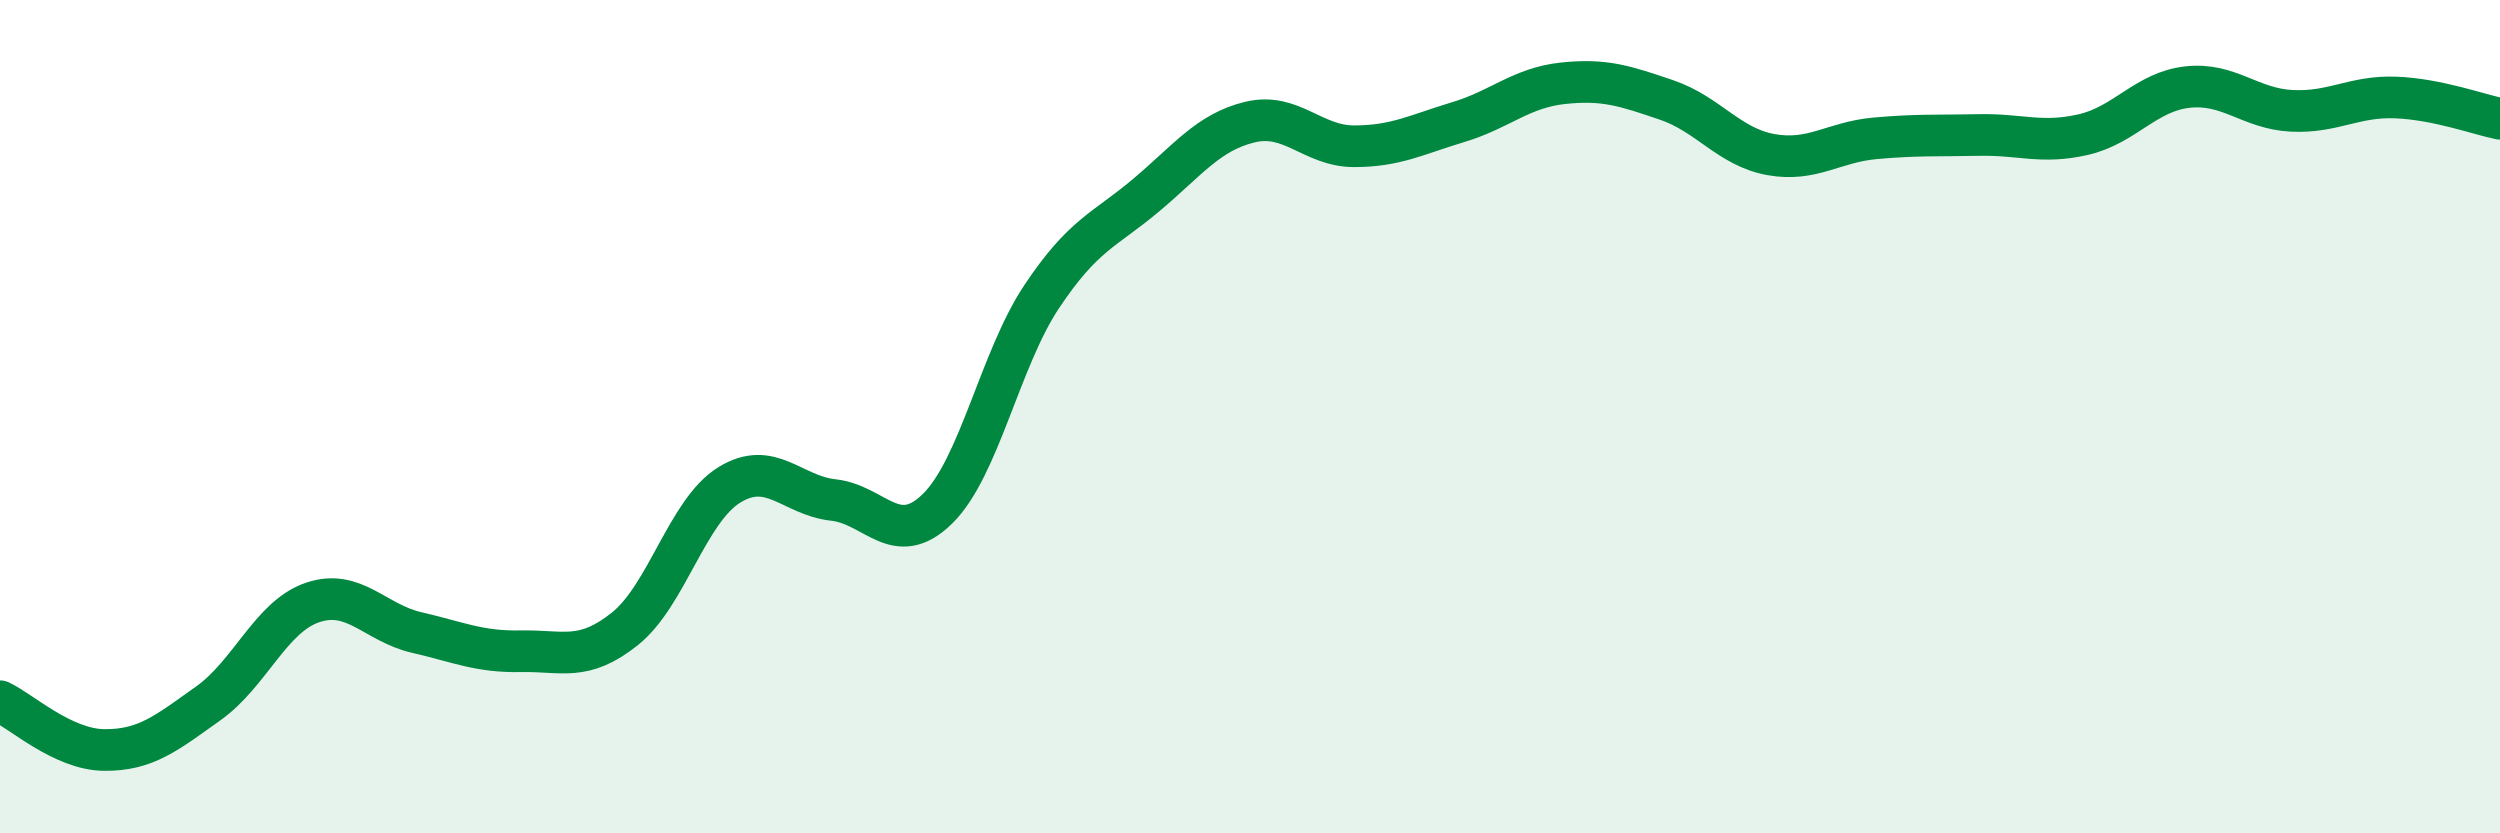 
    <svg width="60" height="20" viewBox="0 0 60 20" xmlns="http://www.w3.org/2000/svg">
      <path
        d="M 0,16.83 C 0.5,17.06 1.5,17.99 2.5,18 C 3.5,18.01 4,17.59 5,16.88 C 6,16.17 6.5,14.8 7.5,14.46 C 8.5,14.12 9,14.95 10,15.18 C 11,15.41 11.5,15.65 12.5,15.63 C 13.5,15.61 14,15.89 15,15.09 C 16,14.29 16.5,12.26 17.5,11.64 C 18.5,11.02 19,11.89 20,12 C 21,12.11 21.5,13.19 22.5,12.21 C 23.5,11.23 24,8.62 25,7.12 C 26,5.62 26.5,5.53 27.5,4.69 C 28.5,3.85 29,3.17 30,2.93 C 31,2.69 31.5,3.51 32.5,3.51 C 33.5,3.51 34,3.23 35,2.93 C 36,2.63 36.5,2.11 37.5,2 C 38.5,1.89 39,2.06 40,2.4 C 41,2.74 41.5,3.53 42.5,3.71 C 43.5,3.89 44,3.41 45,3.32 C 46,3.23 46.5,3.26 47.5,3.24 C 48.5,3.22 49,3.46 50,3.23 C 51,3 51.5,2.2 52.5,2.09 C 53.5,1.98 54,2.61 55,2.66 C 56,2.71 56.5,2.3 57.5,2.34 C 58.5,2.38 59.5,2.75 60,2.85L60 20L0 20Z"
        fill="#008740"
        opacity="0.1"
        stroke-linecap="round"
        stroke-linejoin="round"
      />
      <path
        d="M 0,16.83 C 0.5,17.06 1.5,17.99 2.5,18 C 3.5,18.01 4,17.59 5,16.88 C 6,16.17 6.5,14.8 7.5,14.46 C 8.5,14.12 9,14.95 10,15.18 C 11,15.41 11.5,15.65 12.5,15.63 C 13.5,15.61 14,15.89 15,15.09 C 16,14.29 16.5,12.26 17.5,11.64 C 18.5,11.02 19,11.89 20,12 C 21,12.11 21.5,13.19 22.5,12.21 C 23.5,11.23 24,8.62 25,7.12 C 26,5.62 26.5,5.53 27.5,4.69 C 28.5,3.85 29,3.17 30,2.93 C 31,2.69 31.5,3.51 32.5,3.51 C 33.5,3.51 34,3.23 35,2.93 C 36,2.63 36.5,2.11 37.5,2 C 38.5,1.89 39,2.06 40,2.4 C 41,2.74 41.5,3.53 42.5,3.71 C 43.5,3.89 44,3.41 45,3.32 C 46,3.23 46.5,3.26 47.5,3.24 C 48.5,3.22 49,3.46 50,3.23 C 51,3 51.5,2.2 52.5,2.09 C 53.5,1.98 54,2.61 55,2.66 C 56,2.71 56.5,2.3 57.5,2.34 C 58.5,2.38 59.5,2.75 60,2.85"
        stroke="#008740"
        stroke-width="1"
        fill="none"
        stroke-linecap="round"
        stroke-linejoin="round"
      />
    </svg>
  